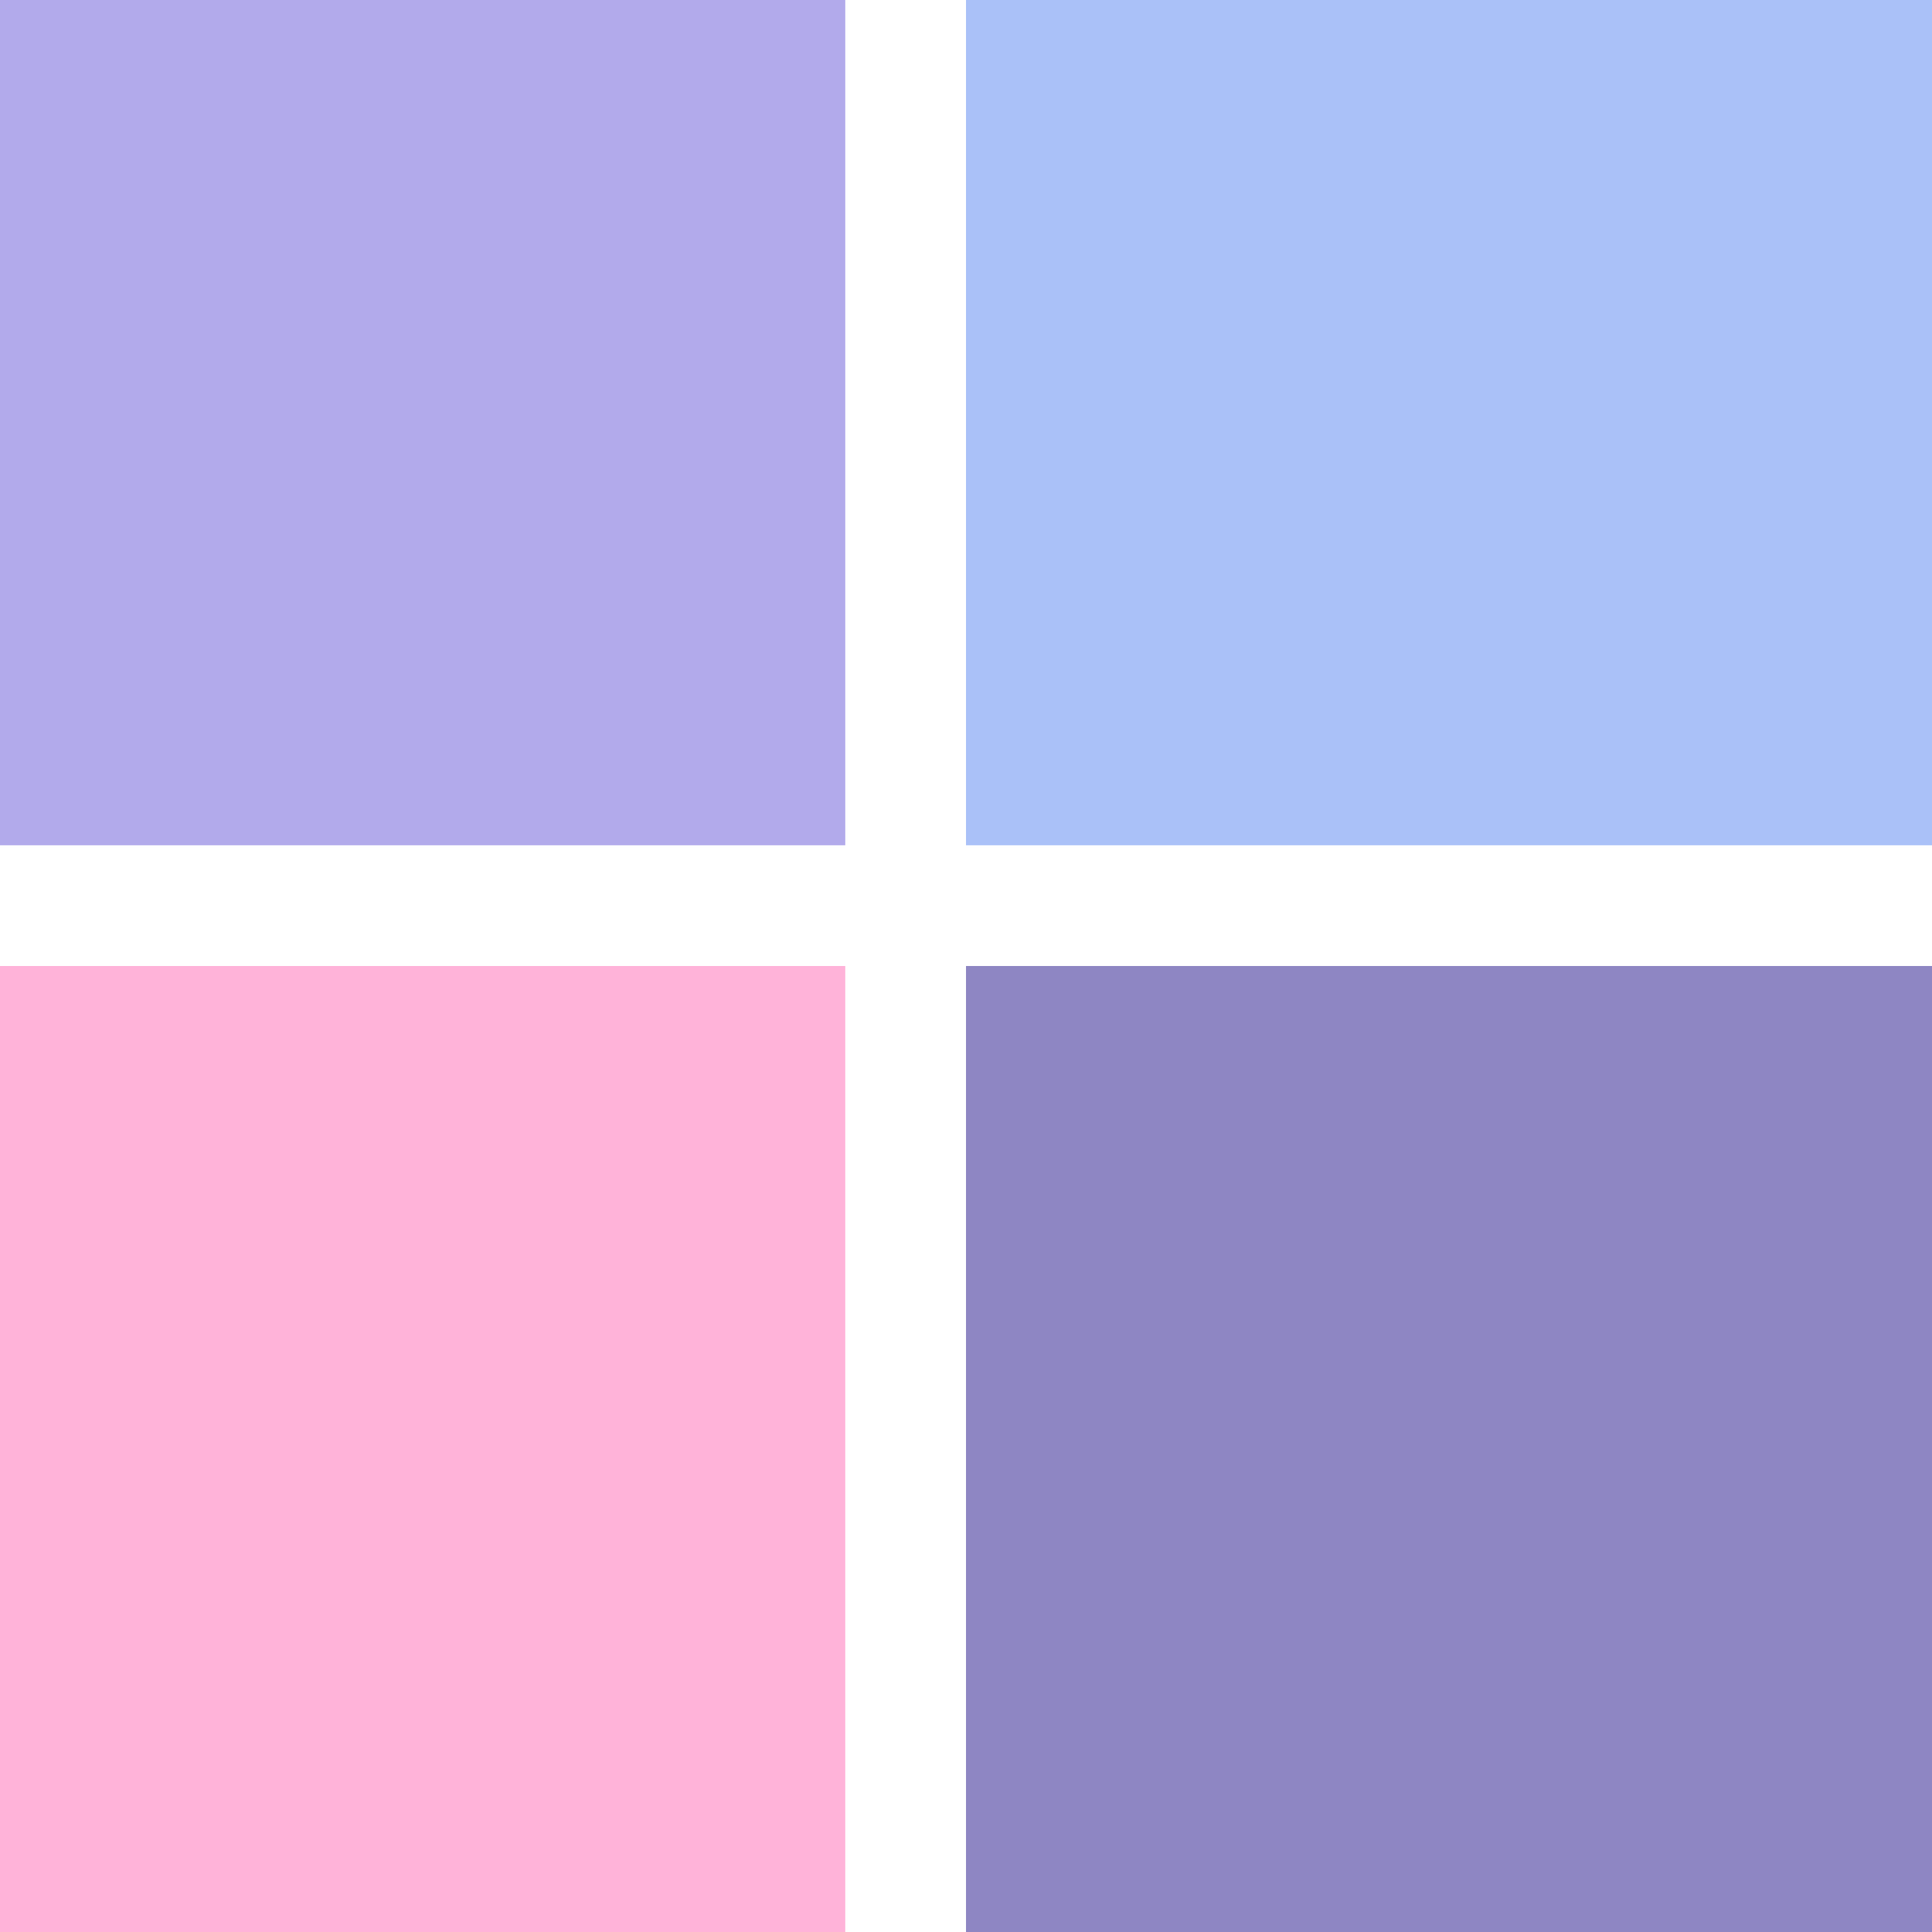 <svg width="64" height="64" viewBox="0 0 64 64" fill="none" xmlns="http://www.w3.org/2000/svg">
<g clip-path="url(#clip0_204_2991)">
<path d="M28 0H0V28H28V0Z" fill="#B2AAEB"/>
<path d="M64 0H32V28H64V0Z" fill="#AAC1F8"/>
<path d="M28 32H0V64H28V32Z" fill="#FFB3D9"/>
<path d="M64 32H32V64H64V32Z" fill="#8E86C3"/>
</g>
<defs>
<clipPath id="clip0_204_2991">
<rect width="64" height="64" fill="white"/>
</clipPath>
</defs>
</svg>

